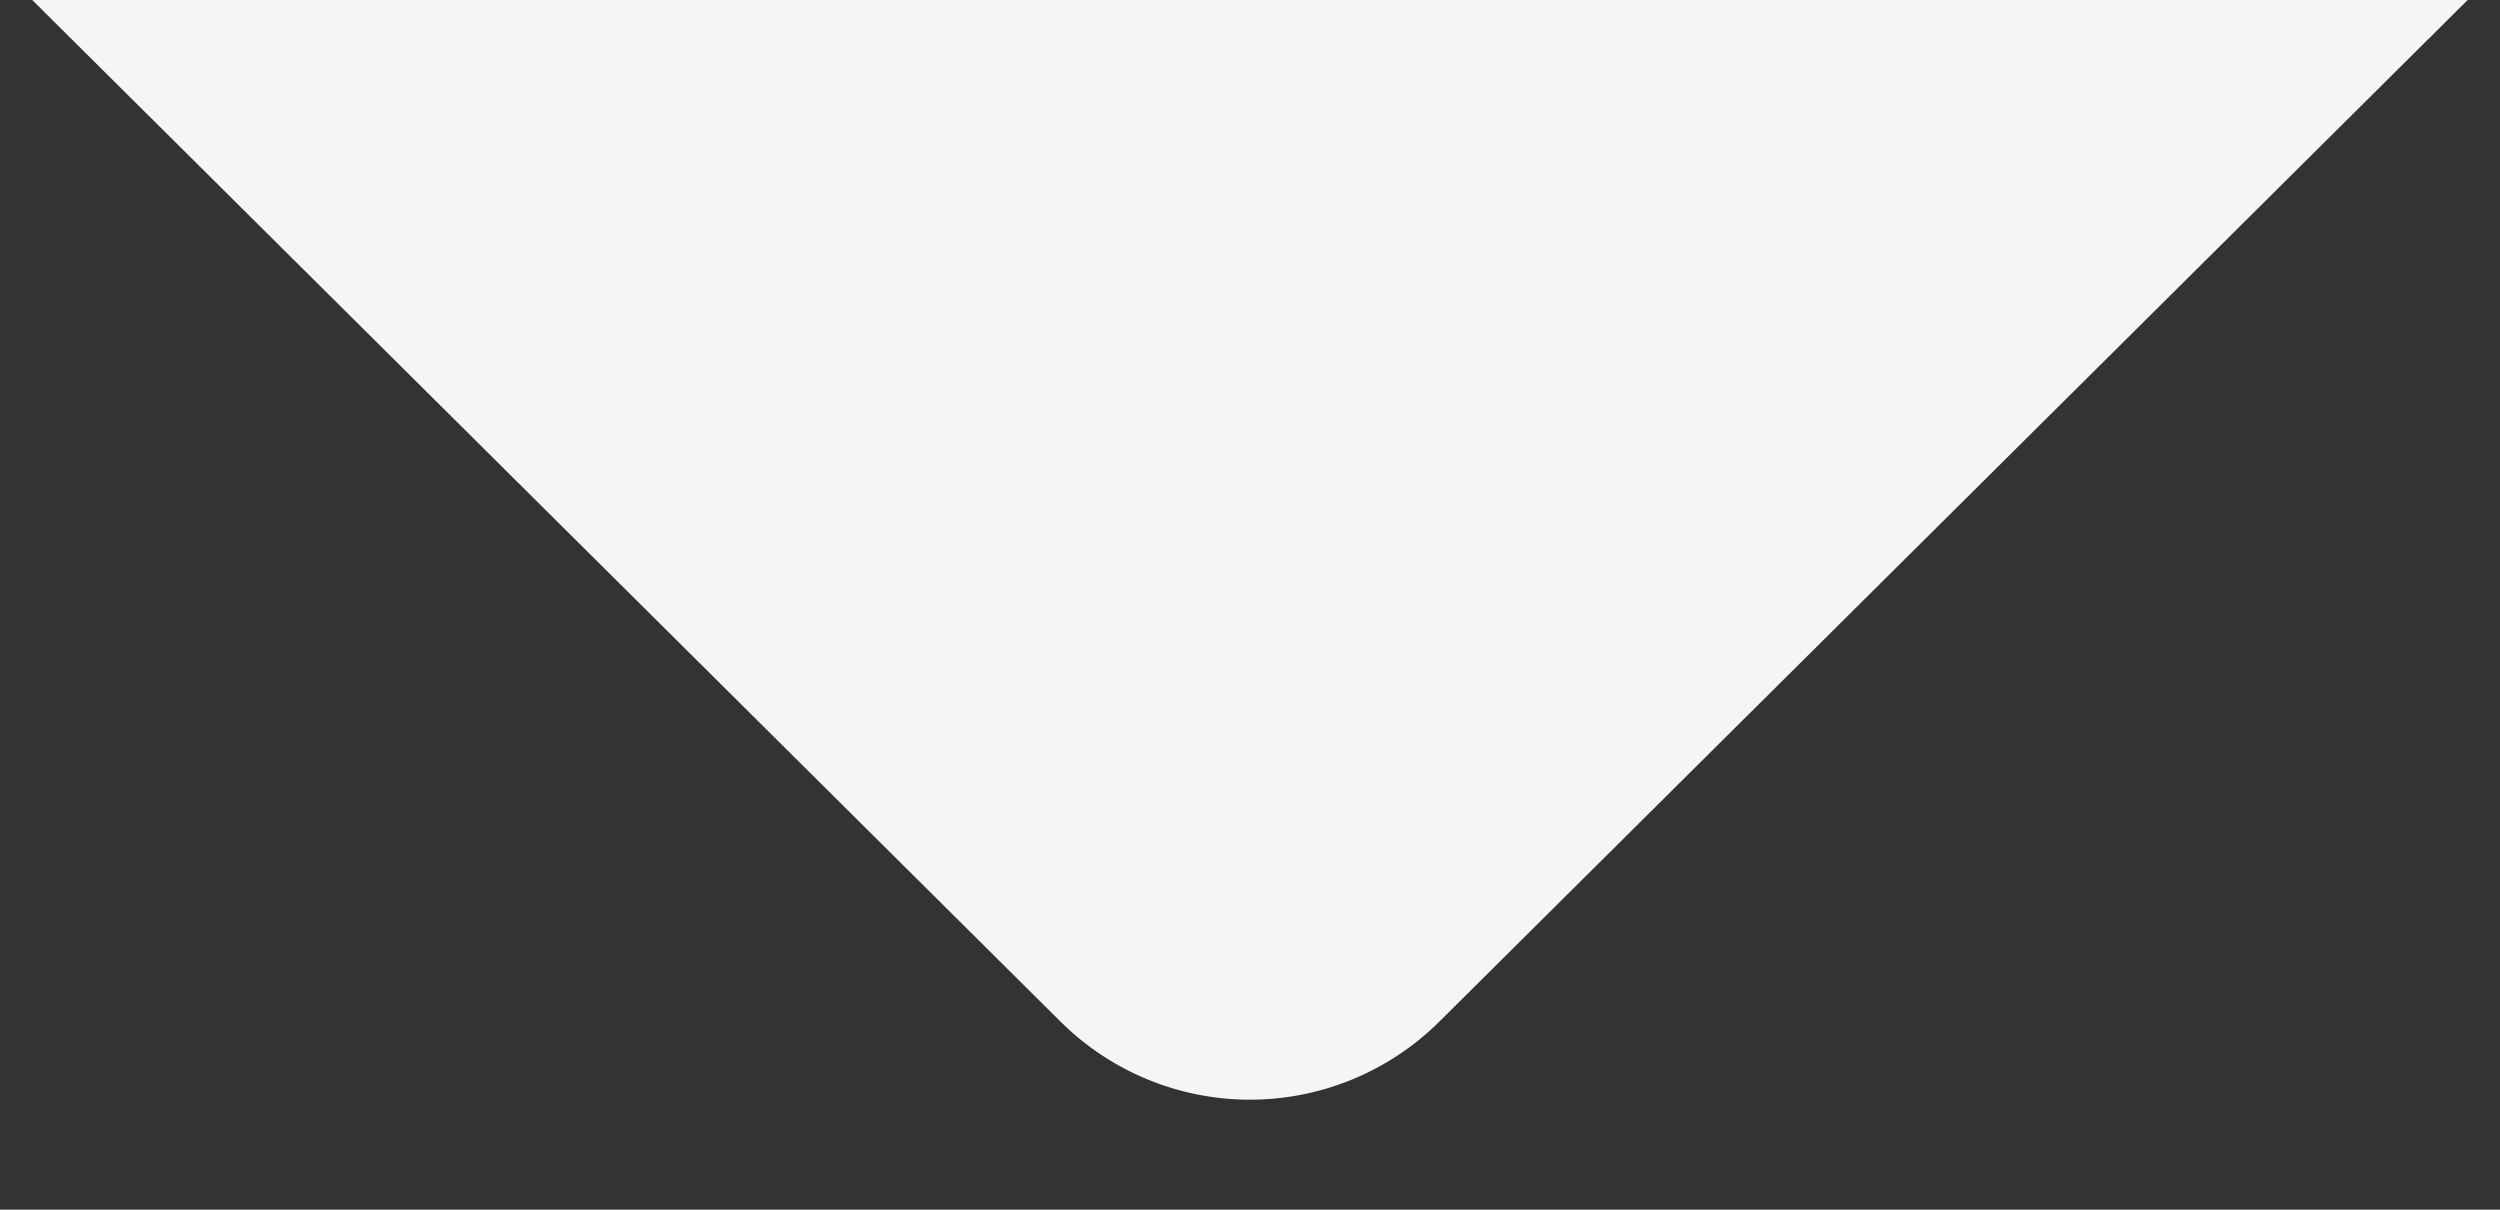 <svg xmlns="http://www.w3.org/2000/svg" xmlns:xlink="http://www.w3.org/1999/xlink" width="93" height="45" viewBox="0 0 93 45">
  <rect x="0" y="0" width="93" height="45" fill="#333333" stroke="none"/>
  <defs>
    <clipPath id="clip-path">
      <rect id="Rectangle_282" data-name="Rectangle 282" width="93" height="45" transform="translate(1076 2522)" fill="none" stroke="#707070" stroke-width="1"/>
    </clipPath>
  </defs>
  <g id="Mask_Group_1" data-name="Mask Group 1" transform="translate(-1076 -2522)" clip-path="url(#clip-path)">
    <path id="Polygon_1" data-name="Polygon 1" d="M70.452,7a10,10,0,0,1,14.1,0l53.247,52.9A10,10,0,0,1,130.747,77H24.253A10,10,0,0,1,17.2,59.906Z" transform="translate(1200 2567) rotate(180)" fill="#f5f5f5"/>
  </g>
</svg>
